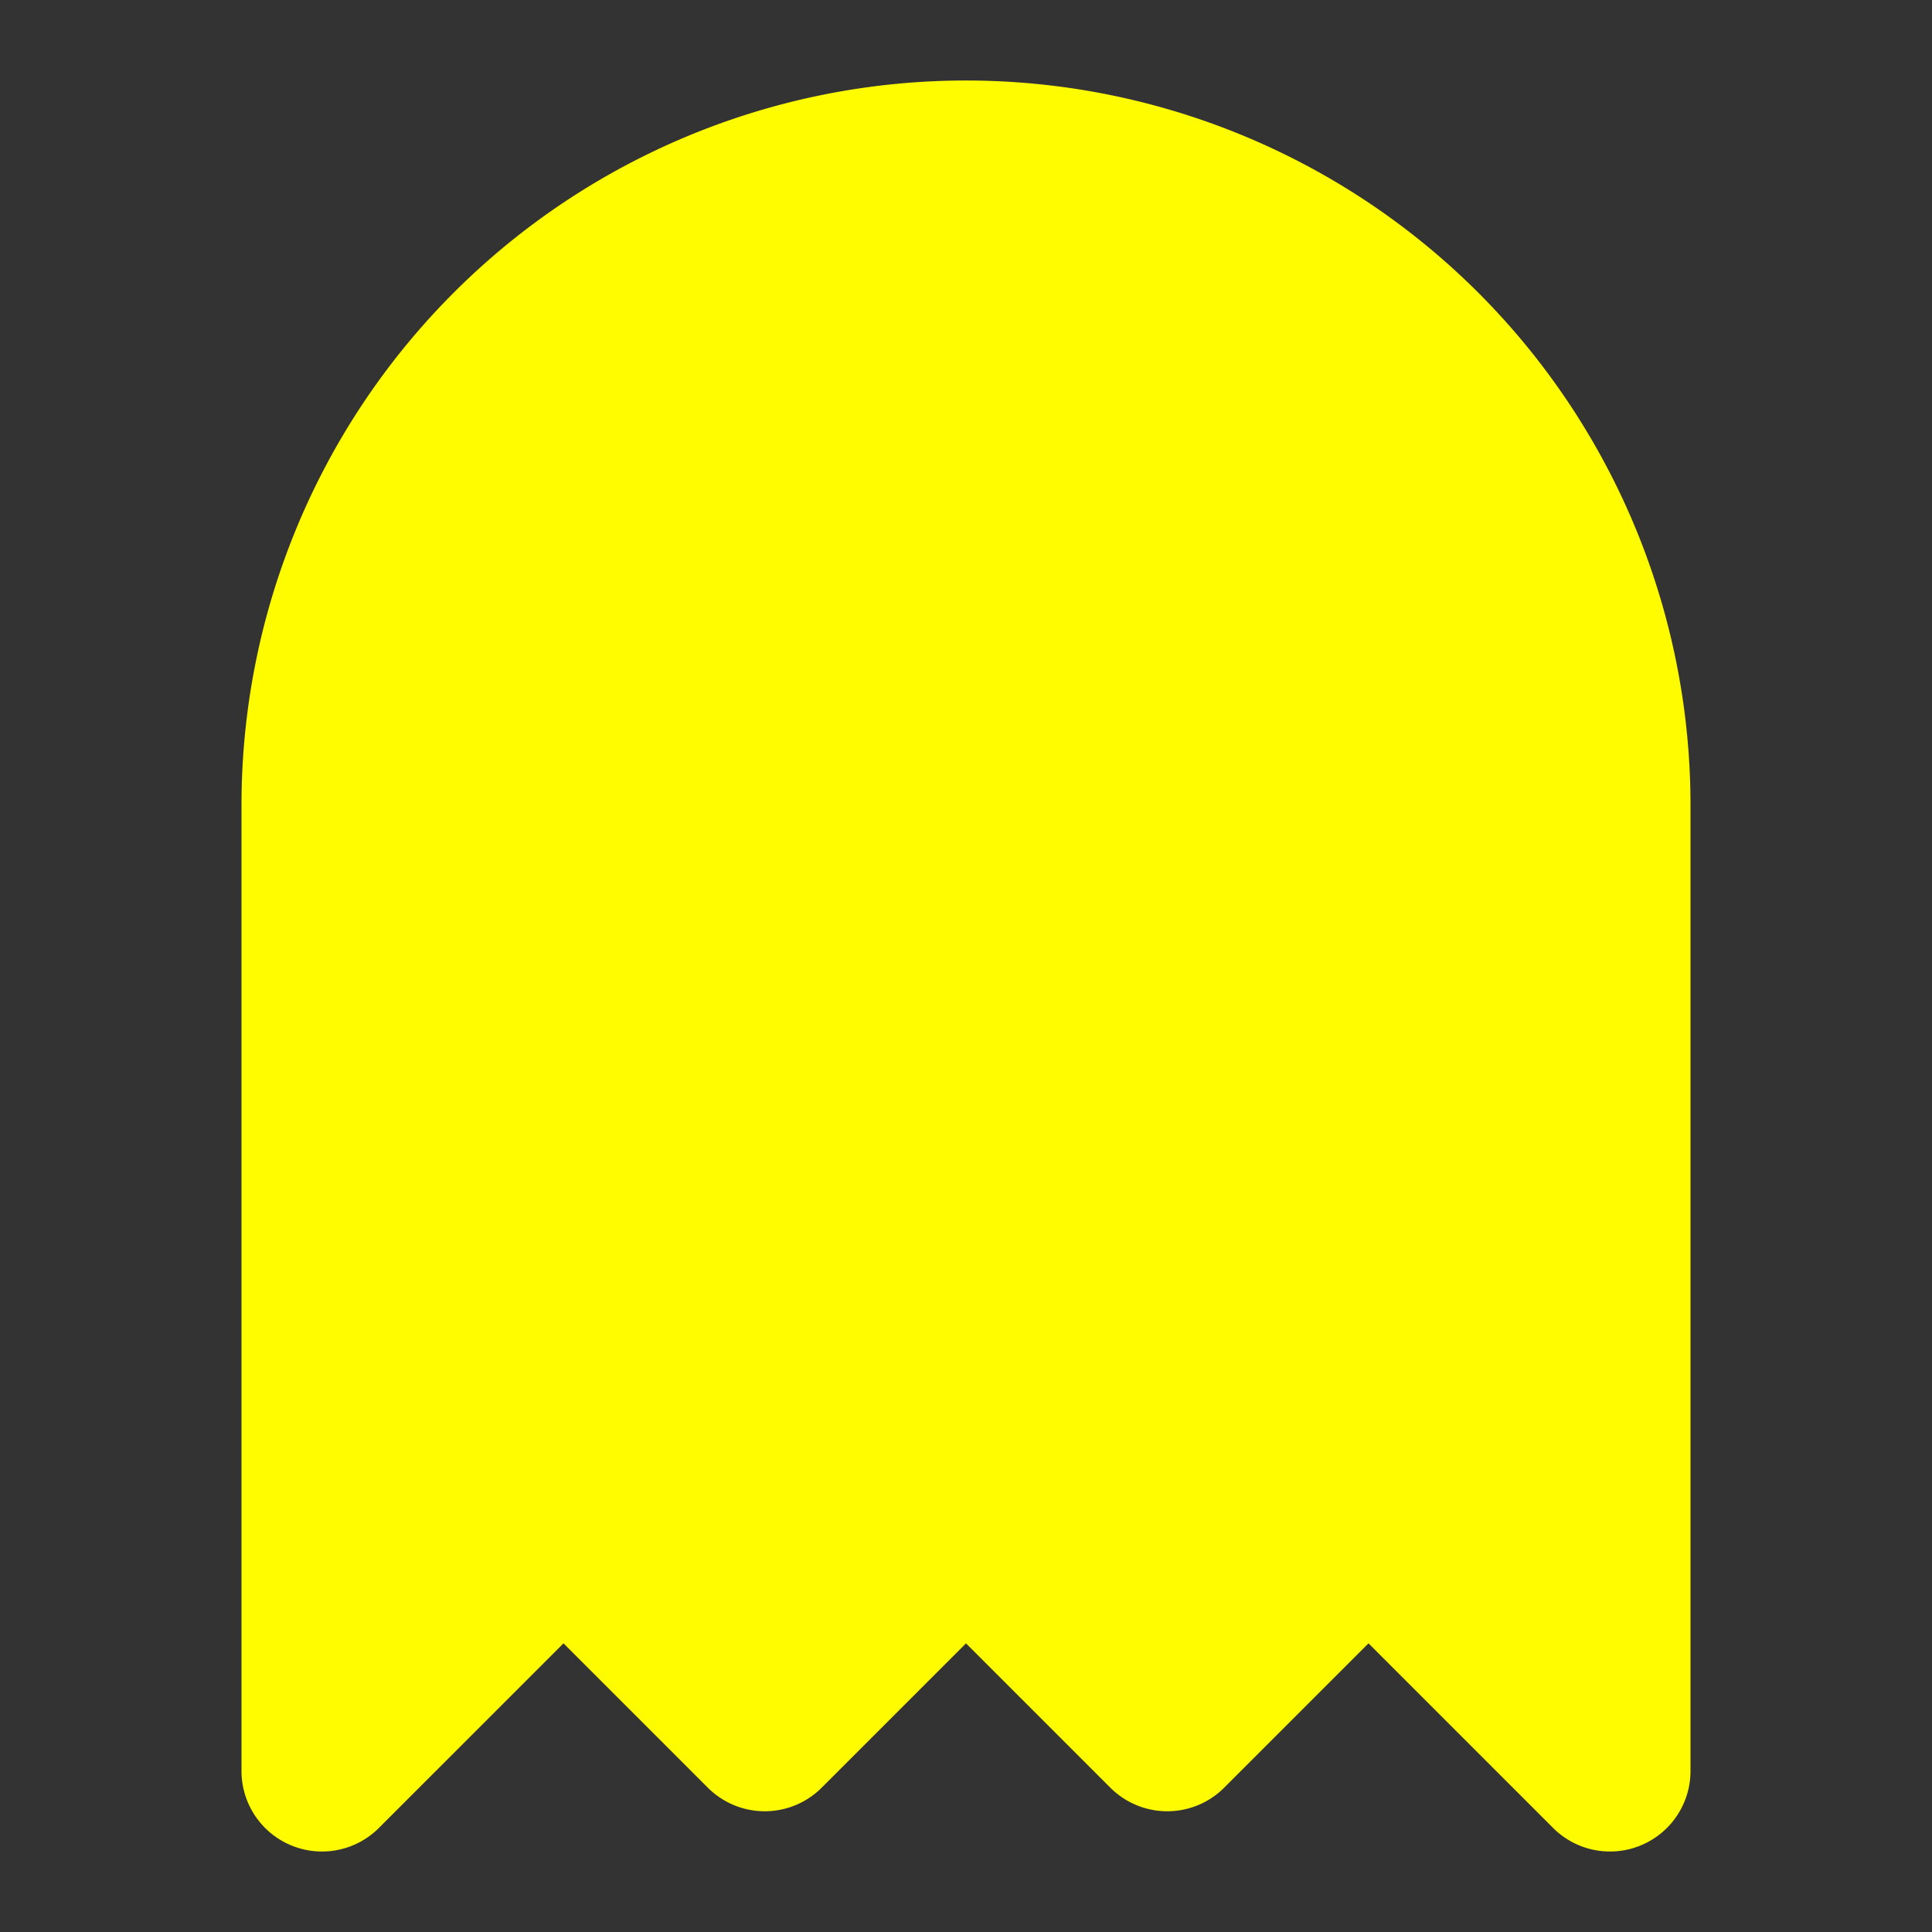 <svg xmlns="http://www.w3.org/2000/svg" width="30" height="30" viewBox="0 0 24 24" fill="#FFFC0000" stroke="#FFFC00" stroke-width="2" stroke-linecap="round" stroke-linejoin="round" class="lucide lucide-ghost h-8 w-8 text-[#FFFC00]"><rect x="0" y="0" width="24" height="24" fill="#333333" stroke="none"/><path d="M9 10h.01"></path><path d="M15 10h.01"></path><path d="M12 2a8 8 0 0 0-8 8v12l3-3 2.5 2.5L12 19l2.5 2.5L17 19l3 3V10a8 8 0 0 0-8-8z"></path></svg>